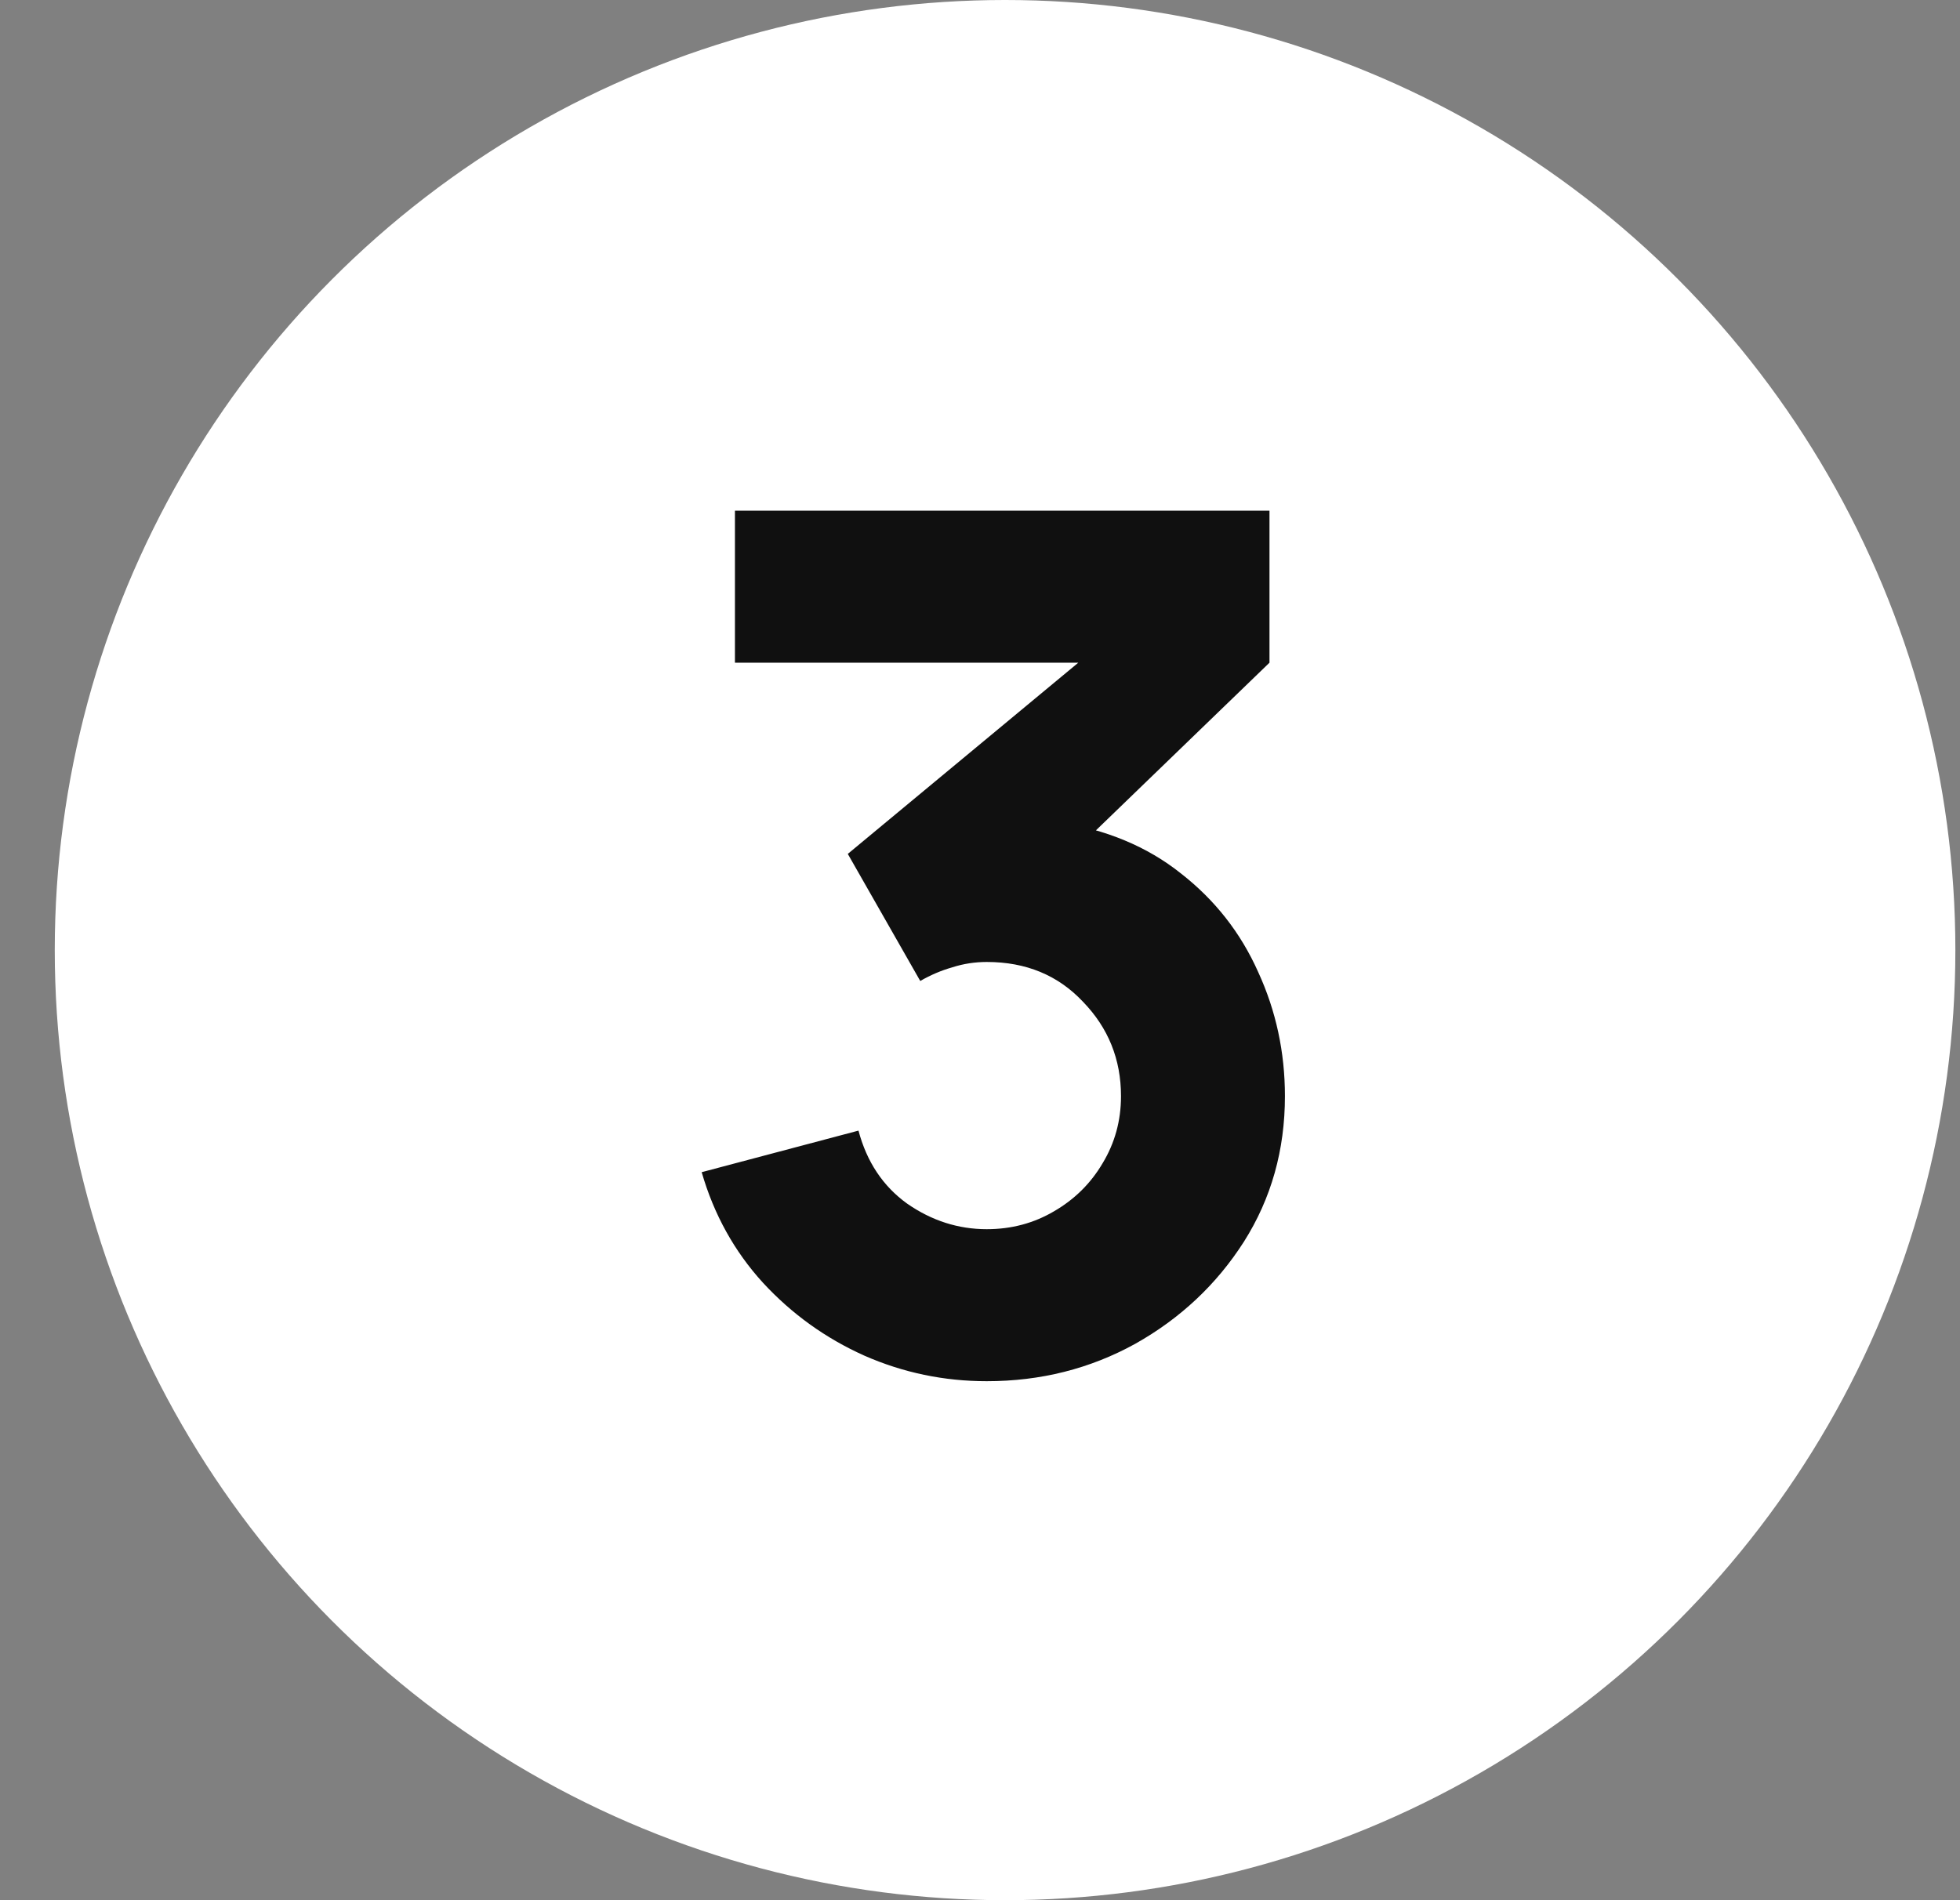 <svg width="33" height="32" viewBox="0 0 33 32" fill="none" xmlns="http://www.w3.org/2000/svg">
<rect x="0" y="0" width="33" height="32" fill="#808080" stroke="none"/>
<circle cx="16.922" cy="16" r="16" fill="white"/>
<path d="M16.614 23.26C15.894 23.26 15.207 23.117 14.554 22.83C13.9 22.537 13.33 22.127 12.844 21.6C12.364 21.073 12.02 20.453 11.814 19.74L14.454 19.04C14.594 19.567 14.867 19.977 15.274 20.27C15.687 20.557 16.134 20.7 16.614 20.7C17.027 20.7 17.404 20.6 17.744 20.4C18.09 20.2 18.364 19.93 18.564 19.59C18.77 19.25 18.874 18.873 18.874 18.46C18.874 17.84 18.66 17.31 18.234 16.87C17.814 16.423 17.274 16.2 16.614 16.2C16.414 16.2 16.22 16.23 16.034 16.29C15.847 16.343 15.667 16.42 15.494 16.52L14.274 14.38L18.854 10.58L19.054 11.16H12.374V8.6H21.374V11.16L17.814 14.6L17.794 13.84C18.62 13.967 19.317 14.257 19.884 14.71C20.457 15.157 20.89 15.71 21.184 16.37C21.484 17.023 21.634 17.72 21.634 18.46C21.634 19.367 21.404 20.183 20.944 20.91C20.484 21.63 19.874 22.203 19.114 22.63C18.354 23.05 17.52 23.26 16.614 23.26Z" fill="#101010"/>
</svg>
